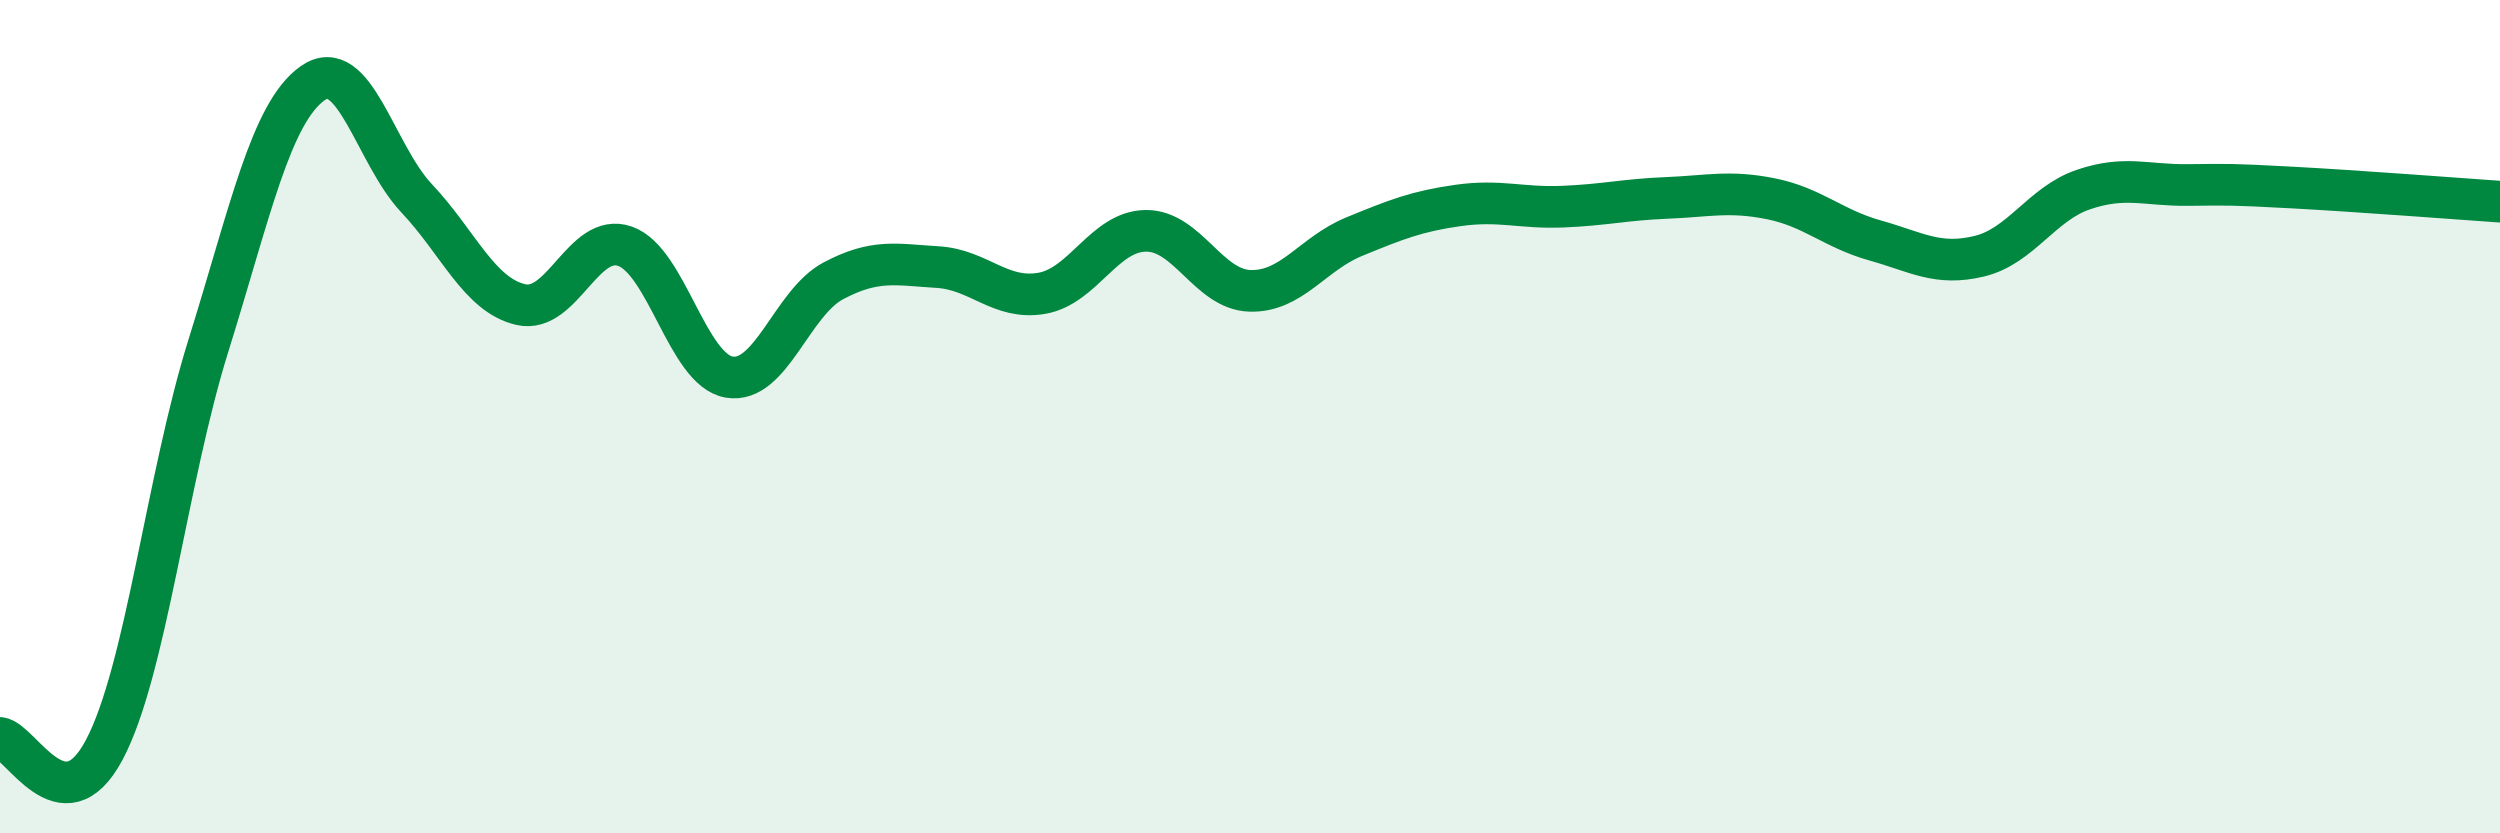 
    <svg width="60" height="20" viewBox="0 0 60 20" xmlns="http://www.w3.org/2000/svg">
      <path
        d="M 0,17.71 C 0.5,17.77 1.5,19.88 2.5,18 C 3.5,16.12 4,11.5 5,8.3 C 6,5.1 6.5,2.71 7.5,2 C 8.5,1.29 9,3.7 10,4.76 C 11,5.82 11.5,7.08 12.5,7.31 C 13.5,7.54 14,5.56 15,5.91 C 16,6.26 16.5,8.88 17.5,9.05 C 18.5,9.22 19,7.27 20,6.74 C 21,6.21 21.5,6.35 22.5,6.41 C 23.5,6.47 24,7.21 25,7.04 C 26,6.87 26.5,5.55 27.5,5.54 C 28.5,5.53 29,6.95 30,6.98 C 31,7.01 31.5,6.09 32.5,5.68 C 33.5,5.27 34,5.07 35,4.93 C 36,4.79 36.5,5 37.5,4.96 C 38.5,4.92 39,4.79 40,4.75 C 41,4.71 41.5,4.57 42.5,4.77 C 43.5,4.97 44,5.49 45,5.77 C 46,6.05 46.5,6.39 47.5,6.15 C 48.5,5.91 49,4.89 50,4.55 C 51,4.21 51.5,4.45 52.5,4.44 C 53.5,4.43 53.5,4.42 55,4.5 C 56.5,4.58 59,4.77 60,4.84L60 20L0 20Z"
        fill="#008740"
        opacity="0.1"
        stroke-linecap="round"
        stroke-linejoin="round"
      />
      <path
        d="M 0,17.71 C 0.5,17.77 1.5,19.88 2.5,18 C 3.5,16.12 4,11.5 5,8.3 C 6,5.1 6.5,2.71 7.5,2 C 8.5,1.29 9,3.7 10,4.76 C 11,5.82 11.5,7.08 12.5,7.31 C 13.5,7.54 14,5.56 15,5.91 C 16,6.26 16.5,8.88 17.5,9.05 C 18.5,9.22 19,7.27 20,6.74 C 21,6.21 21.5,6.35 22.5,6.41 C 23.5,6.47 24,7.21 25,7.04 C 26,6.87 26.5,5.55 27.5,5.54 C 28.5,5.53 29,6.95 30,6.98 C 31,7.01 31.5,6.09 32.5,5.68 C 33.5,5.27 34,5.07 35,4.93 C 36,4.79 36.5,5 37.5,4.96 C 38.5,4.92 39,4.79 40,4.75 C 41,4.71 41.5,4.57 42.5,4.77 C 43.5,4.97 44,5.49 45,5.77 C 46,6.05 46.5,6.39 47.5,6.15 C 48.5,5.91 49,4.89 50,4.55 C 51,4.21 51.5,4.45 52.5,4.44 C 53.5,4.43 53.5,4.42 55,4.5 C 56.5,4.58 59,4.77 60,4.84"
        stroke="#008740"
        stroke-width="1"
        fill="none"
        stroke-linecap="round"
        stroke-linejoin="round"
      />
    </svg>
  